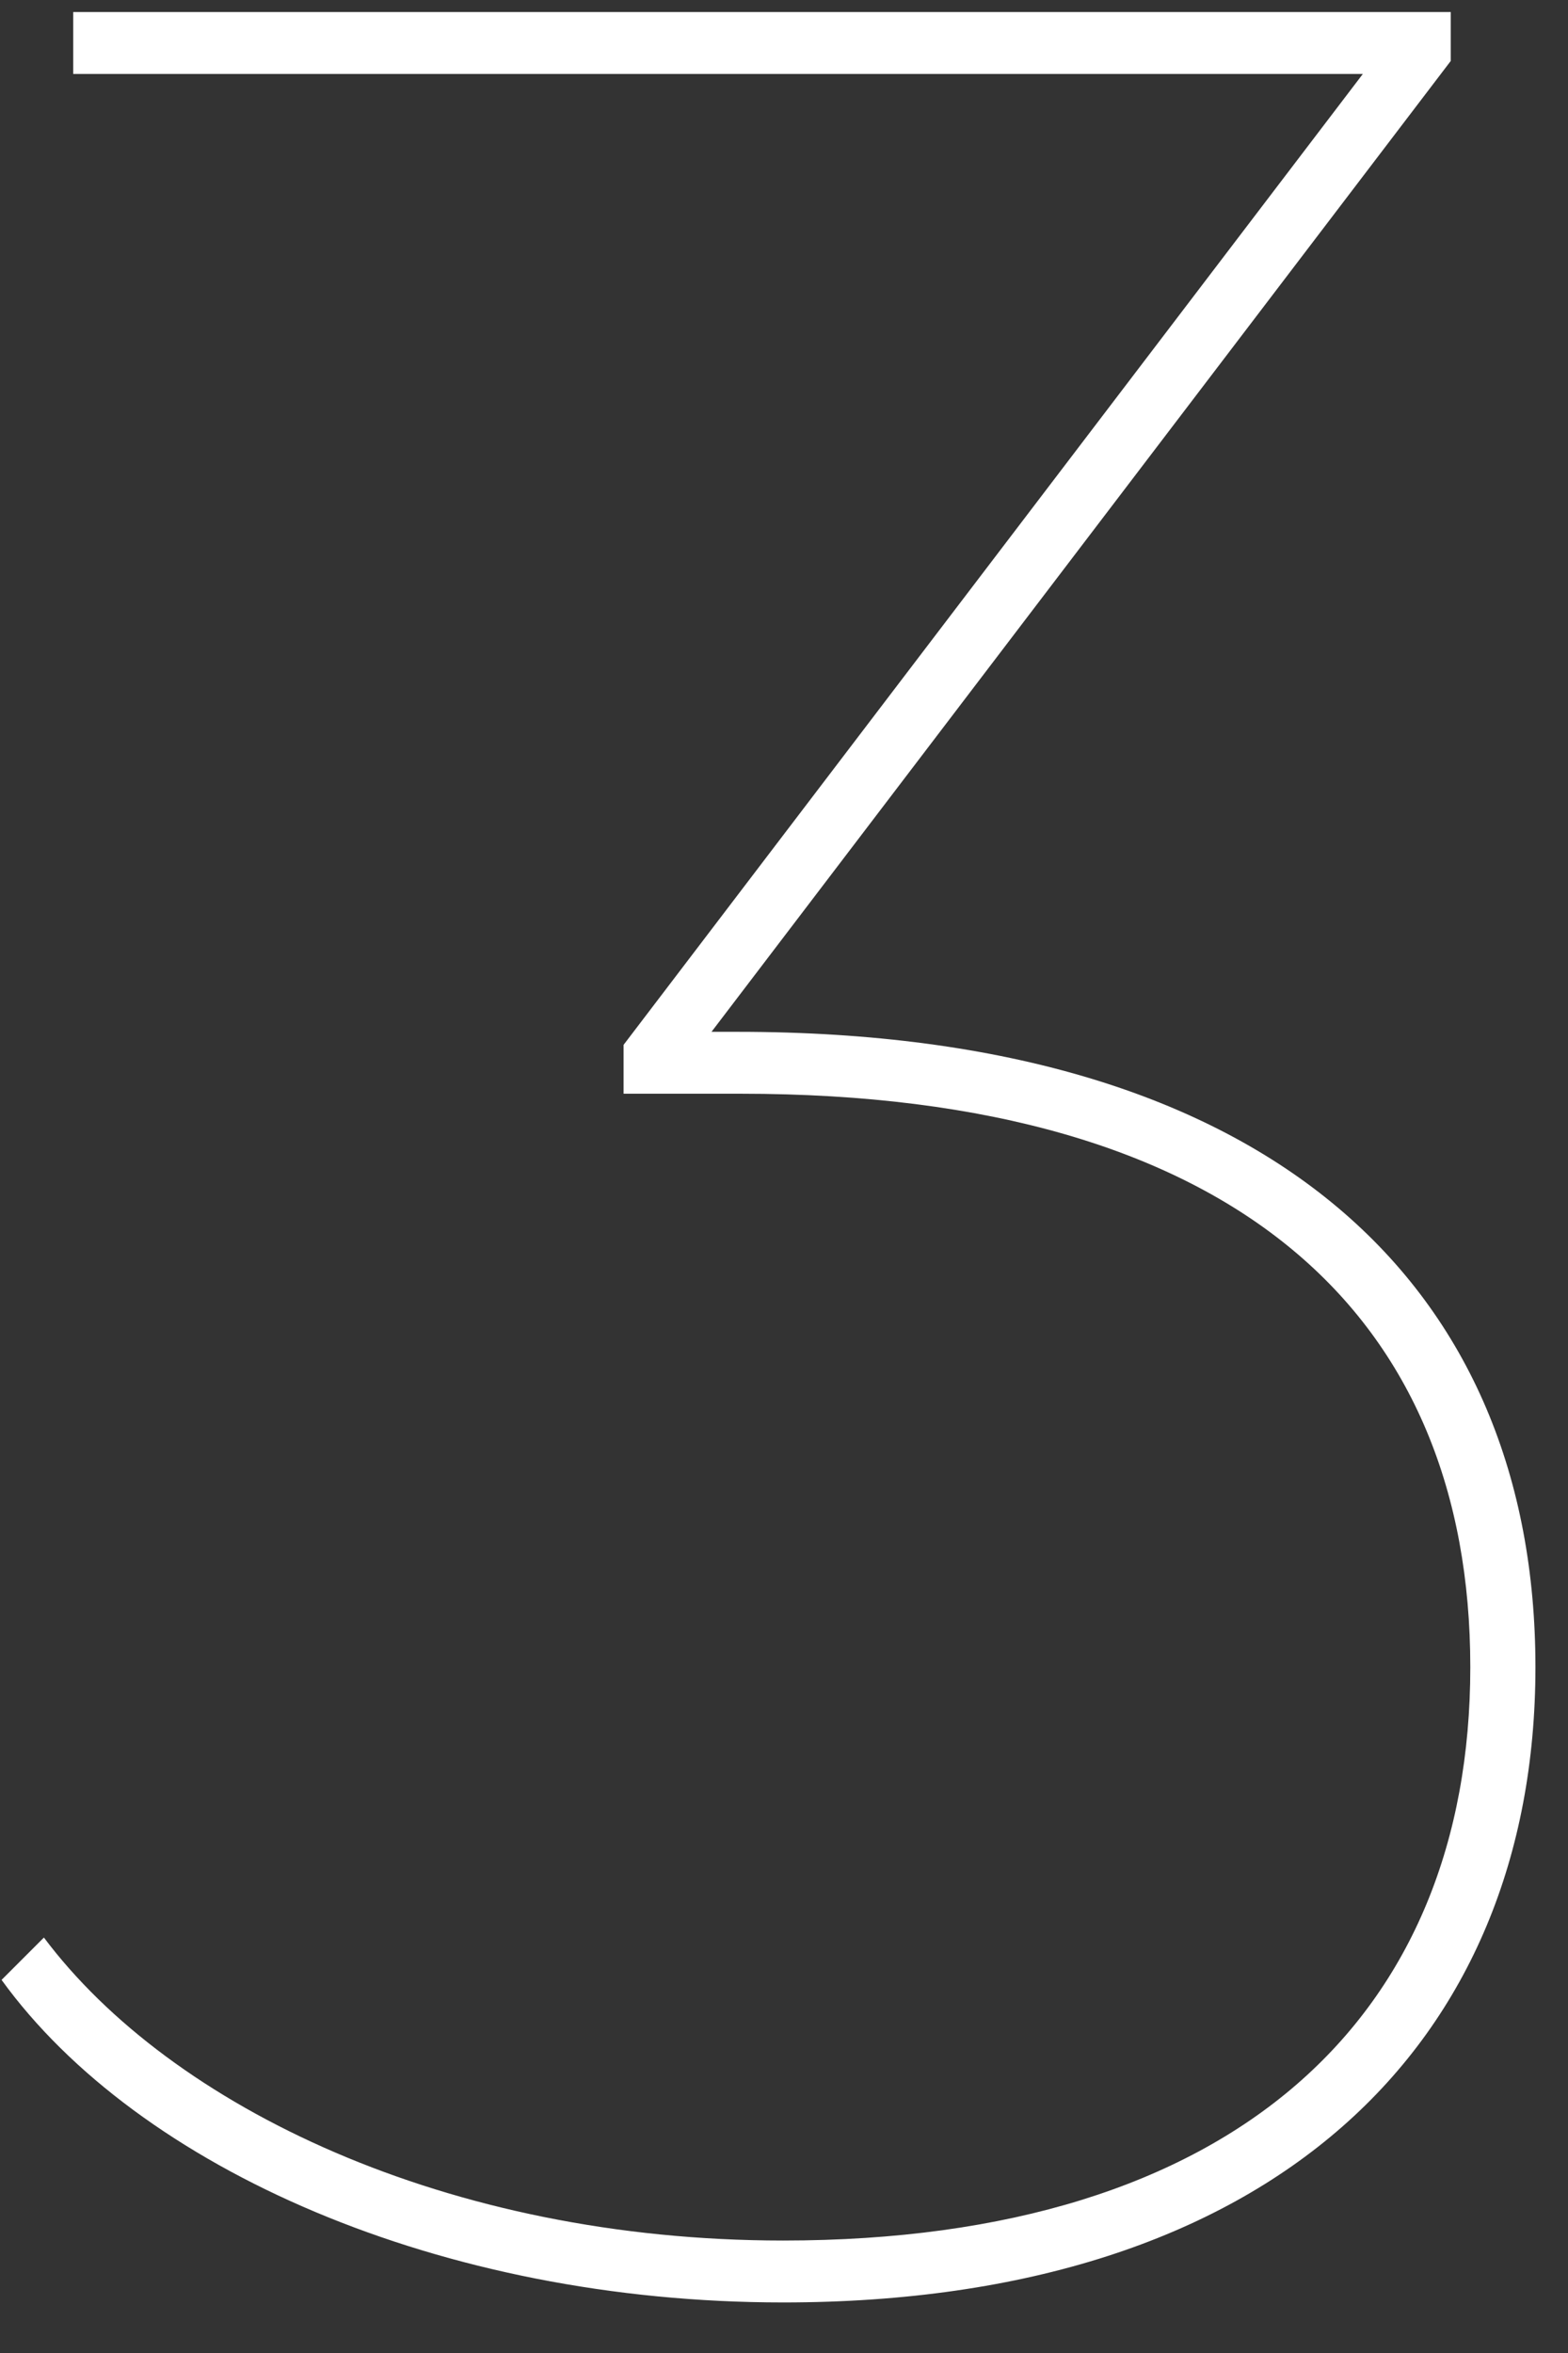 <svg xmlns="http://www.w3.org/2000/svg" width="26" height="39" viewBox="0 0 26 39" fill="none"><rect x="0" y="0" width="26" height="39" fill="#333333" stroke="none"/><path d="M12.23 17.102C21.14 17.102 25.46 21.368 25.46 27.632C25.46 33.896 21.086 38.162 12.986 38.162C7.316 38.162 2.294 35.948 0.026 32.816L0.728 32.114C2.834 34.922 7.424 37.136 12.986 37.136C20.492 37.136 24.38 33.41 24.38 27.632C24.38 21.854 20.546 18.128 12.284 18.128H10.34V17.318L22.598 1.226H1.214V0.2H24.056V1.01L11.798 17.102H12.23Z" fill="white"></path></svg>